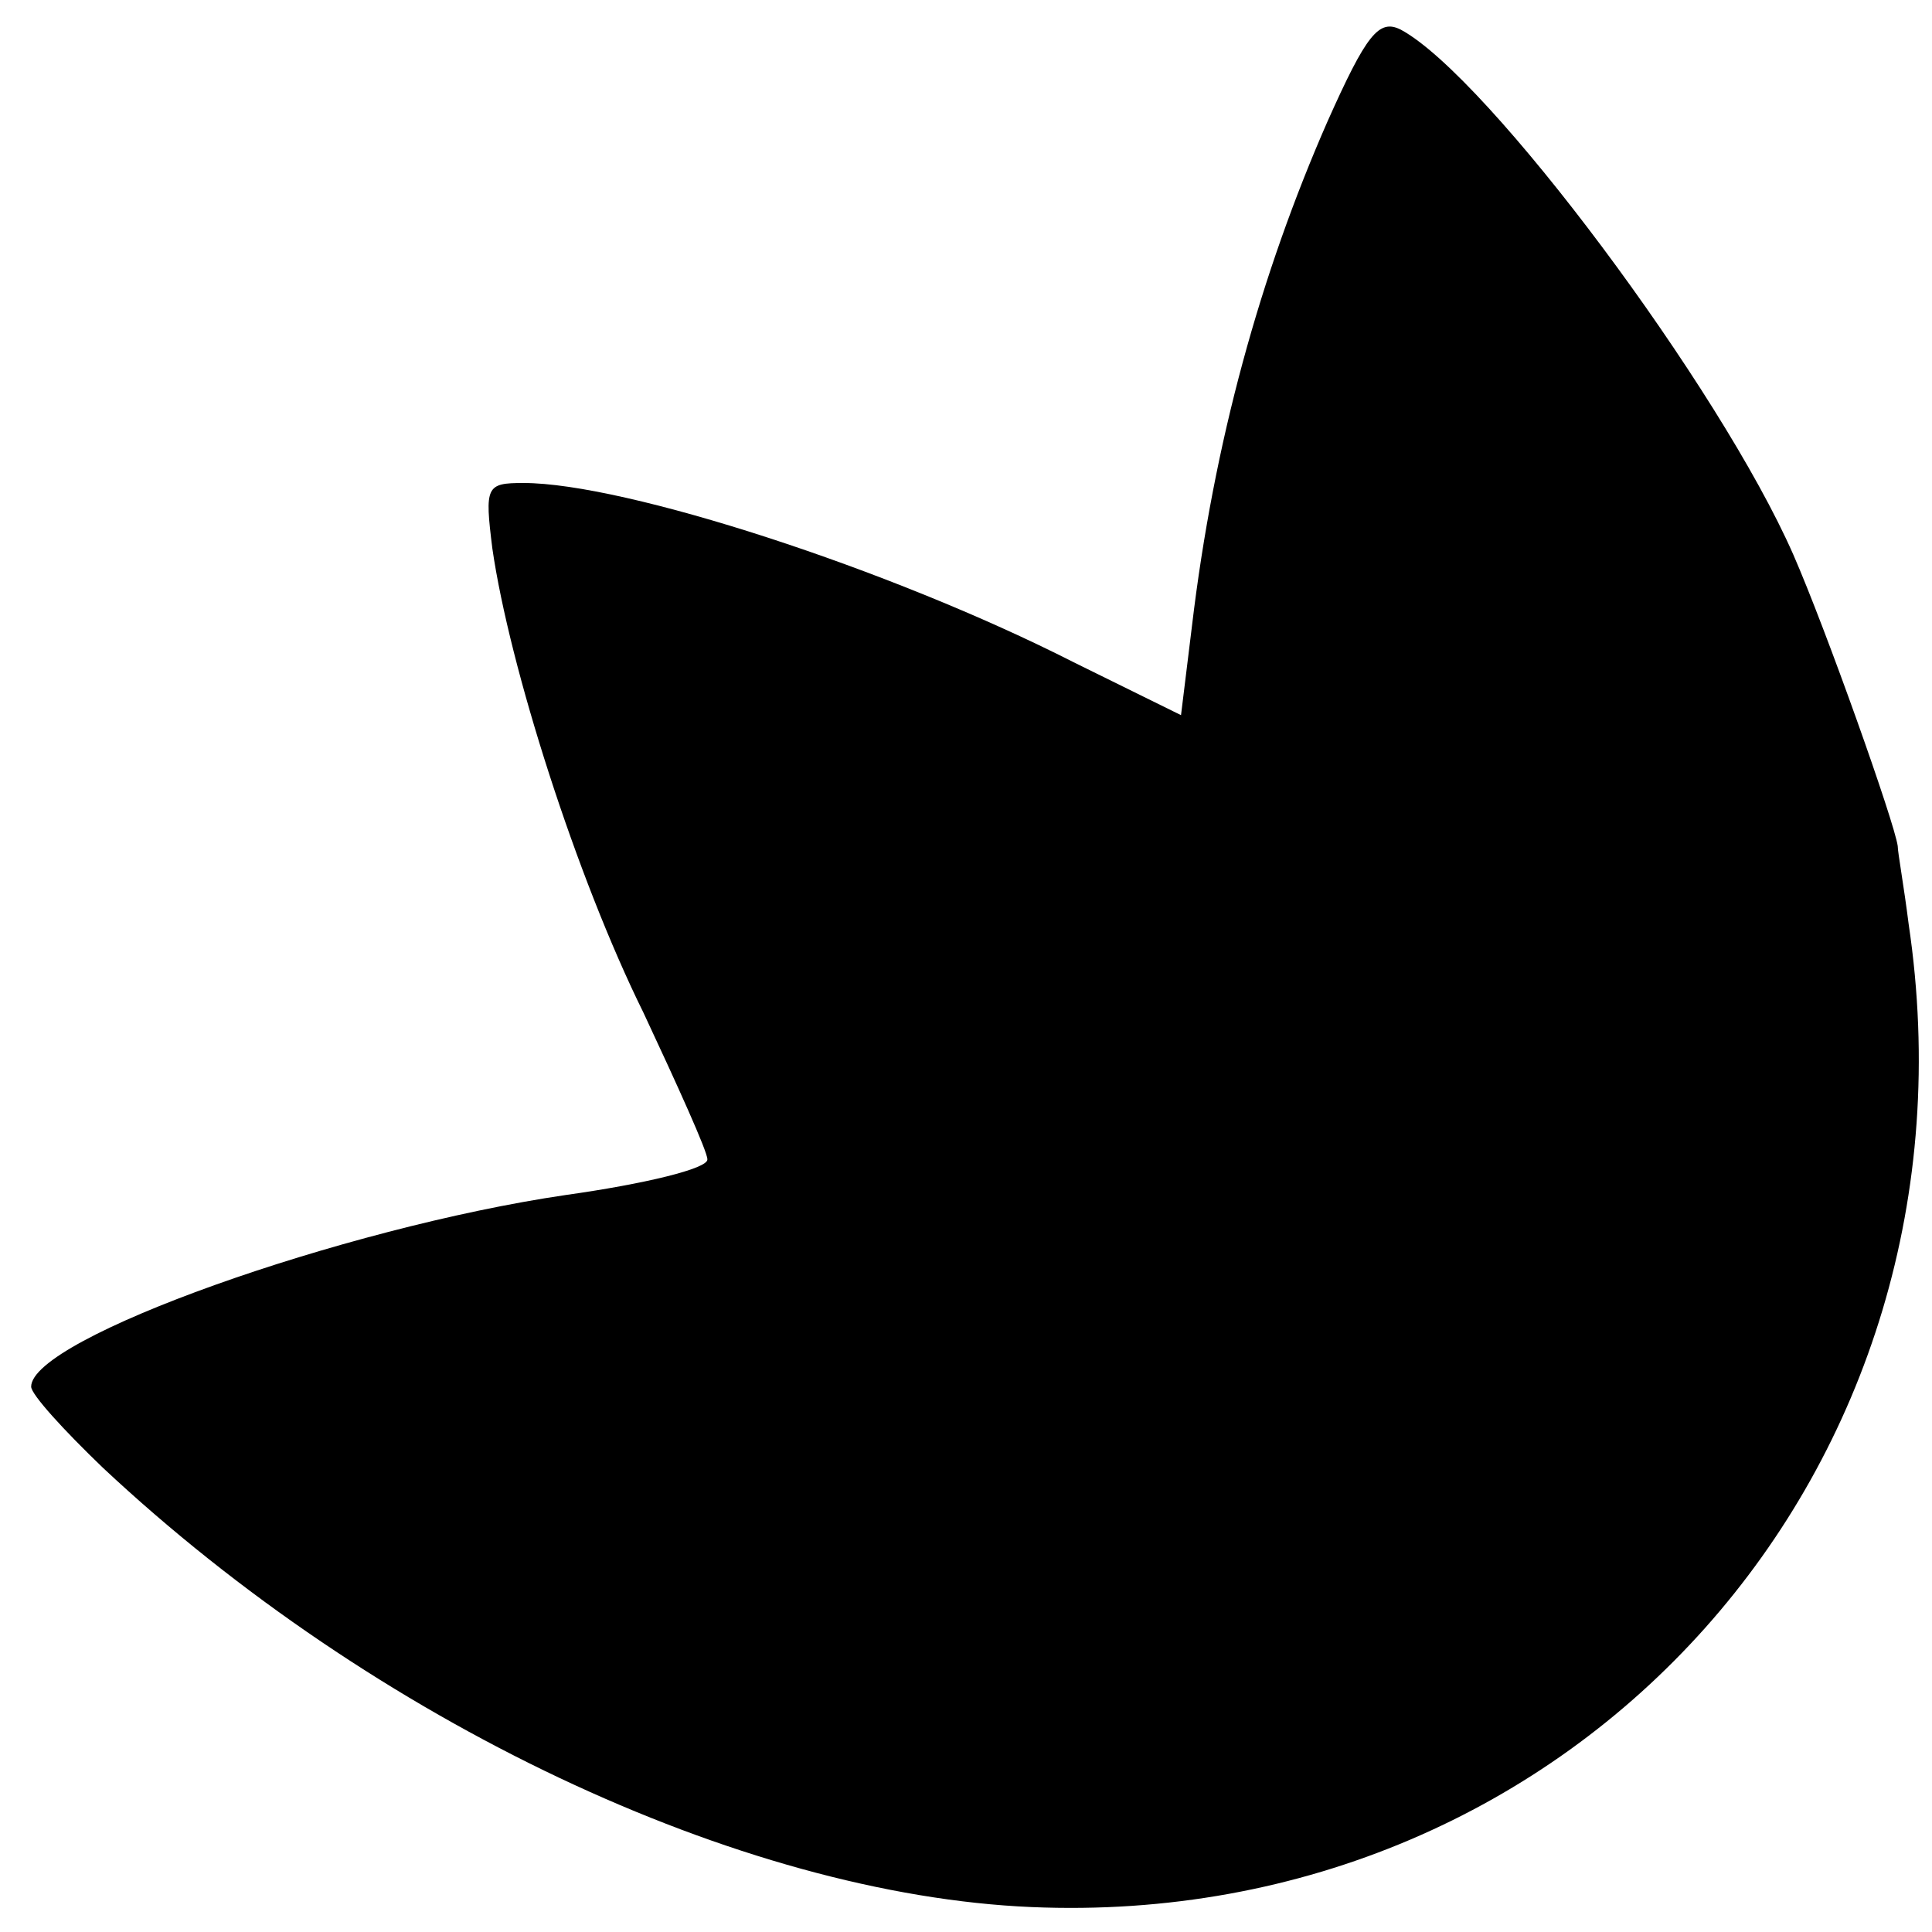 <?xml version="1.0" standalone="no"?>
<!DOCTYPE svg PUBLIC "-//W3C//DTD SVG 20010904//EN"
 "http://www.w3.org/TR/2001/REC-SVG-20010904/DTD/svg10.dtd">
<svg version="1.0" xmlns="http://www.w3.org/2000/svg"
 width="124pt" height="124pt" viewBox="0 0 124 124"
 preserveAspectRatio="xMidYMid meet">
<g transform="translate(0,124) scale(0.1,-0.1)"
fill="#000000" stroke="none">
<path d="M852 1162 c-43 -98 -73 -206 -87 -324 l-7 -57 -69 34 c-118 60 -288
115 -353 115 -24 0 -25 -2 -20 -42 11 -76 54 -211 97 -298 22 -47 41 -89 41
-94 1 -6 -41 -16 -91 -23 -143 -21 -343 -92 -343 -123 0 -5 21 -28 46 -52 174
-163 409 -274 596 -282 350 -15 615 282 563 631 -3 24 -7 46 -7 50 -2 15 -46
139 -67 187 -47 107 -196 307 -252 337 -14 7 -22 -3 -47 -59z"/>
</g>
</svg>
